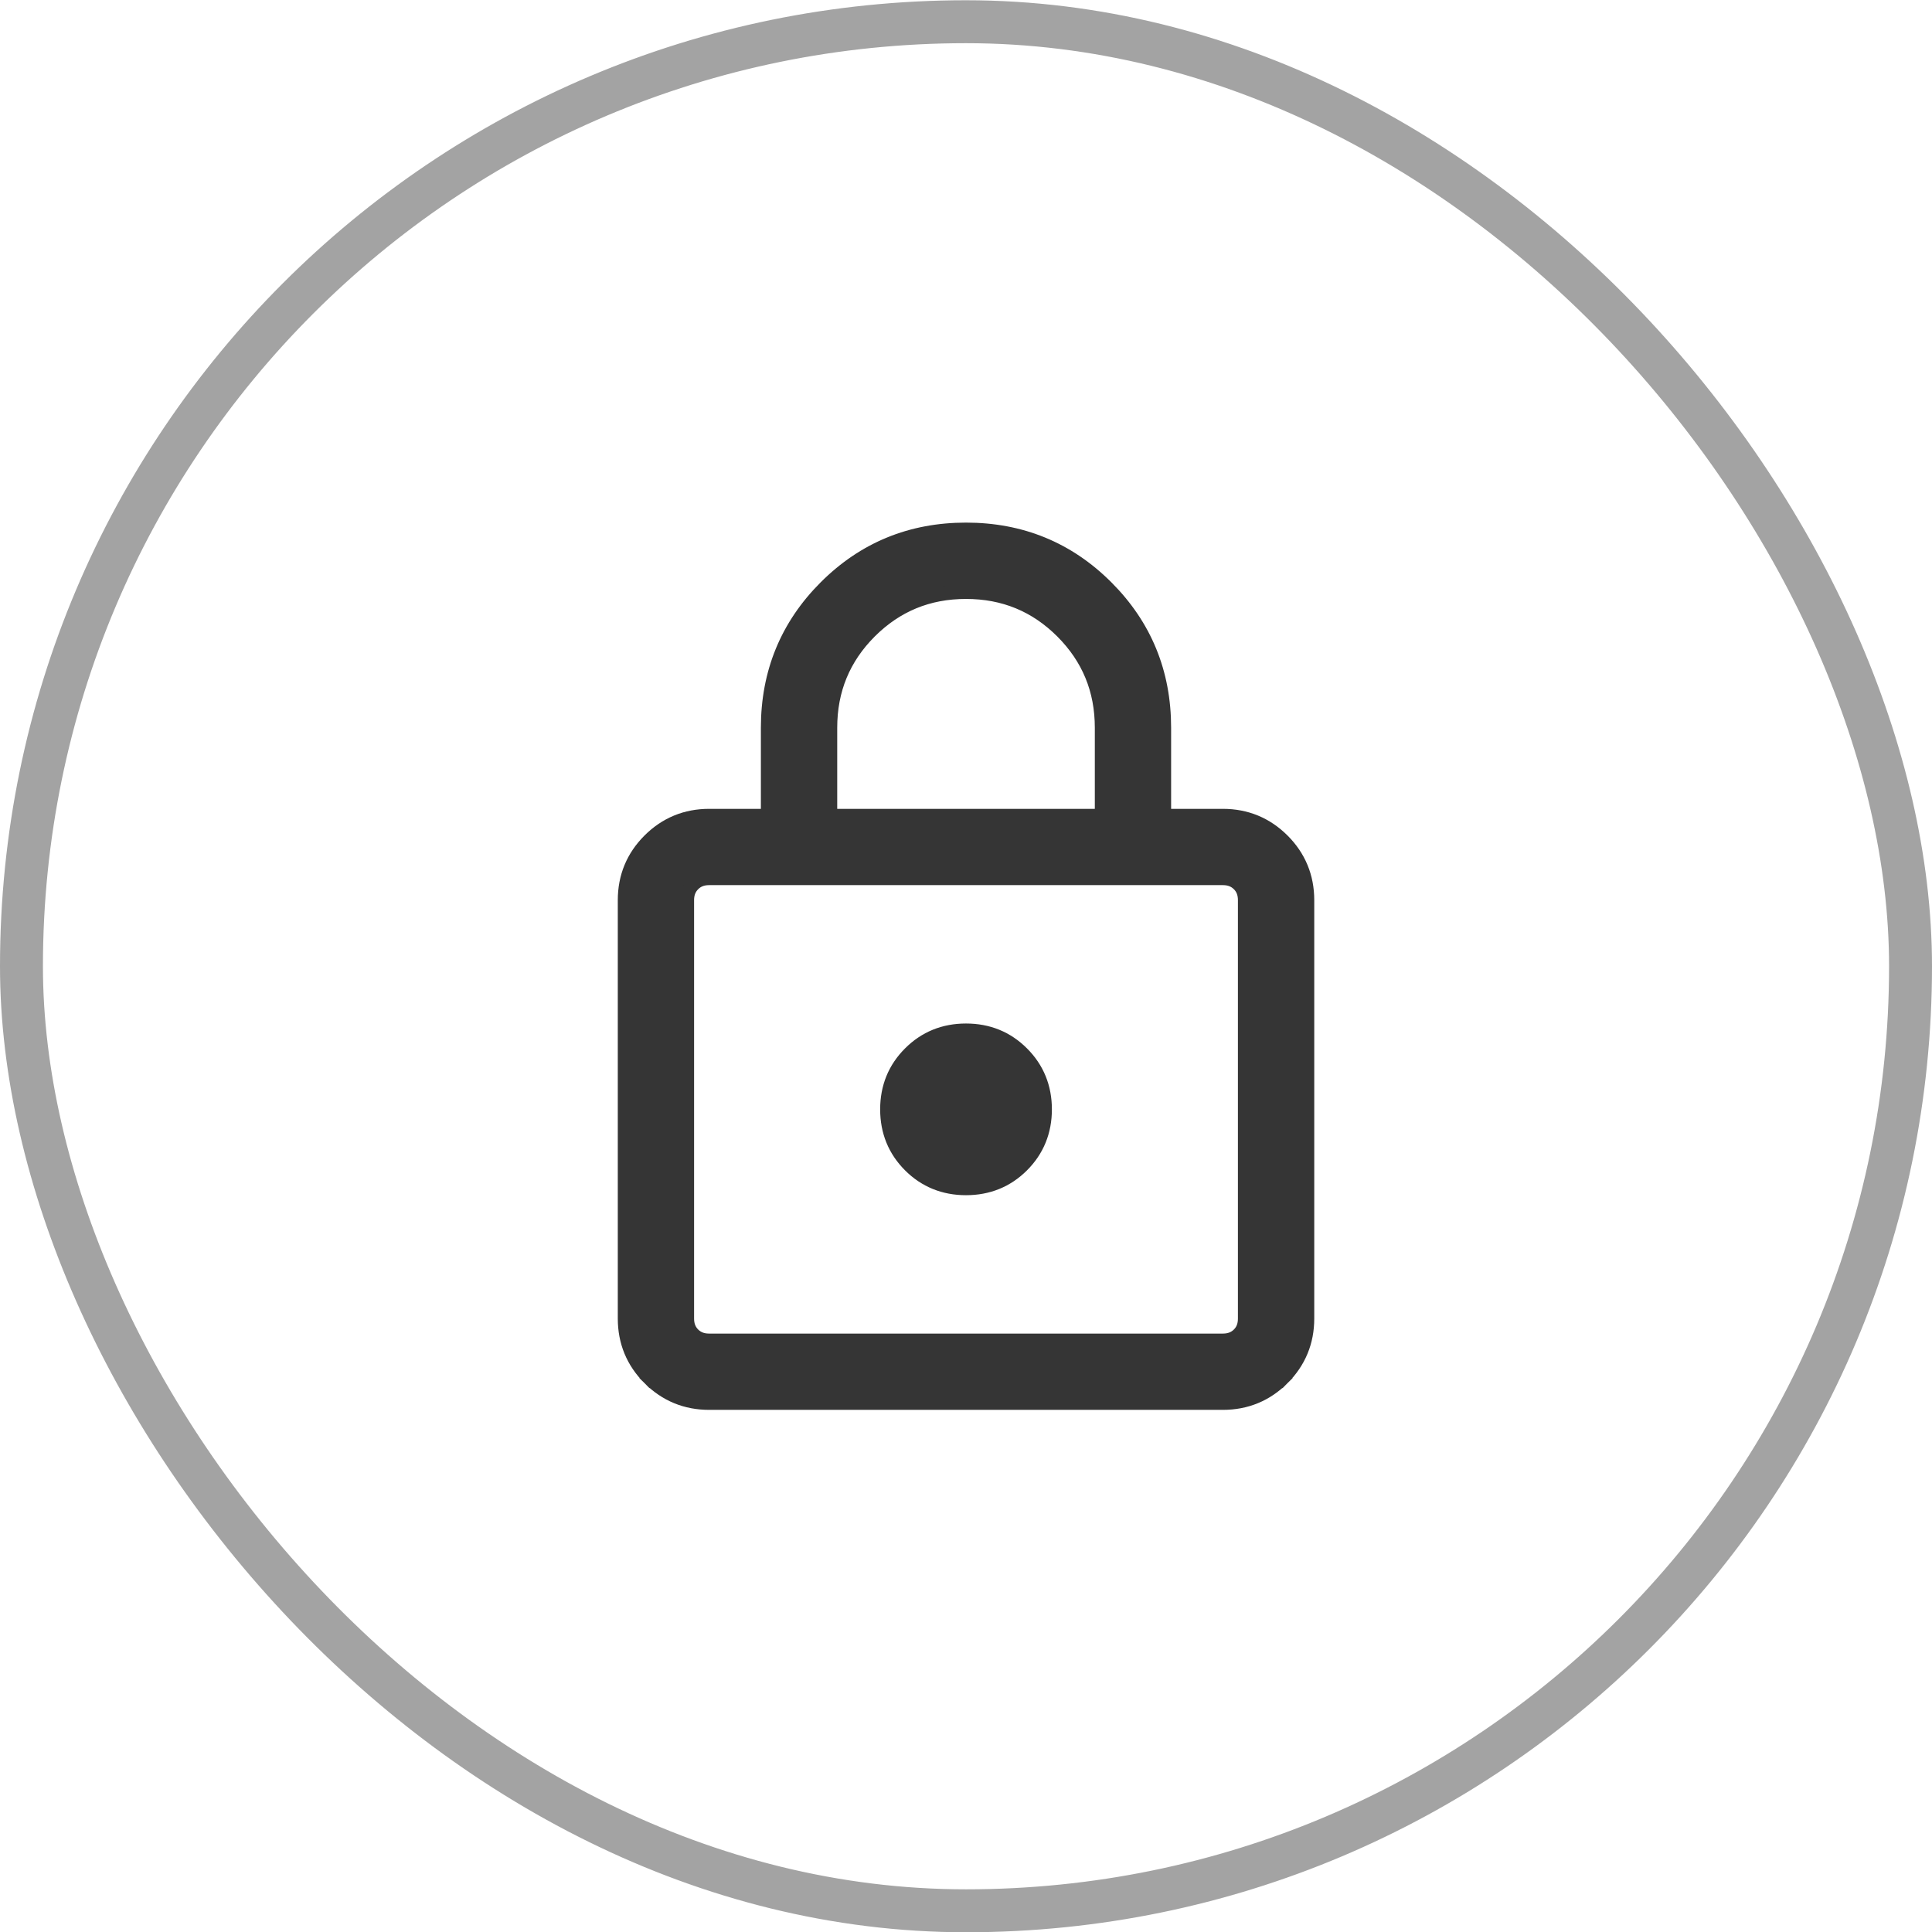 <svg width="45" height="45" viewBox="0 0 45 45" fill="none" xmlns="http://www.w3.org/2000/svg">
<rect x="0.5" y="0.506" width="44" height="44" rx="22" stroke="#A3A3A3"/>
<path d="M15.129 19.579L15.129 19.579C14.748 19.96 14.556 20.426 14.556 20.967V30.711C14.556 31.252 14.748 31.718 15.129 32.099L15.247 31.982L15.129 32.099C15.511 32.48 15.976 32.672 16.517 32.672H28.483C29.024 32.672 29.49 32.48 29.872 32.099L29.754 31.981L29.872 32.099C30.253 31.718 30.445 31.252 30.445 30.711V20.967C30.445 20.426 30.253 19.96 29.872 19.579L29.872 19.579C29.49 19.198 29.024 19.006 28.483 19.006H27.111V16.95C27.111 15.669 26.663 14.576 25.769 13.682C24.875 12.787 23.782 12.339 22.5 12.339C21.219 12.339 20.126 12.787 19.232 13.682C18.338 14.576 17.889 15.669 17.889 16.95V19.006H16.517C15.976 19.006 15.511 19.198 15.129 19.579ZM28.483 31.228H16.517C16.357 31.228 16.238 31.178 16.144 31.085C16.05 30.991 16 30.871 16 30.711V20.967C16 20.807 16.05 20.688 16.144 20.594C16.238 20.5 16.357 20.45 16.517 20.45H28.483C28.643 20.45 28.763 20.5 28.857 20.594C28.951 20.688 29 20.807 29 20.967V30.711C29 30.871 28.951 30.991 28.857 31.085C28.763 31.178 28.643 31.228 28.483 31.228ZM22.5 27.672C23.012 27.672 23.45 27.495 23.803 27.142C24.157 26.788 24.334 26.351 24.334 25.839C24.334 25.328 24.157 24.89 23.803 24.537C23.45 24.183 23.012 24.006 22.5 24.006C21.989 24.006 21.551 24.183 21.198 24.537C20.844 24.89 20.667 25.328 20.667 25.839C20.667 26.351 20.844 26.788 21.198 27.142C21.551 27.495 21.989 27.672 22.5 27.672ZM25.667 19.006H19.334V16.95C19.334 16.068 19.641 15.324 20.257 14.707C20.874 14.091 21.618 13.784 22.5 13.784C23.383 13.784 24.127 14.091 24.744 14.707C25.36 15.324 25.667 16.068 25.667 16.95V19.006Z" fill="#353535" stroke="#353535" stroke-width="0.333"/>
</svg>
